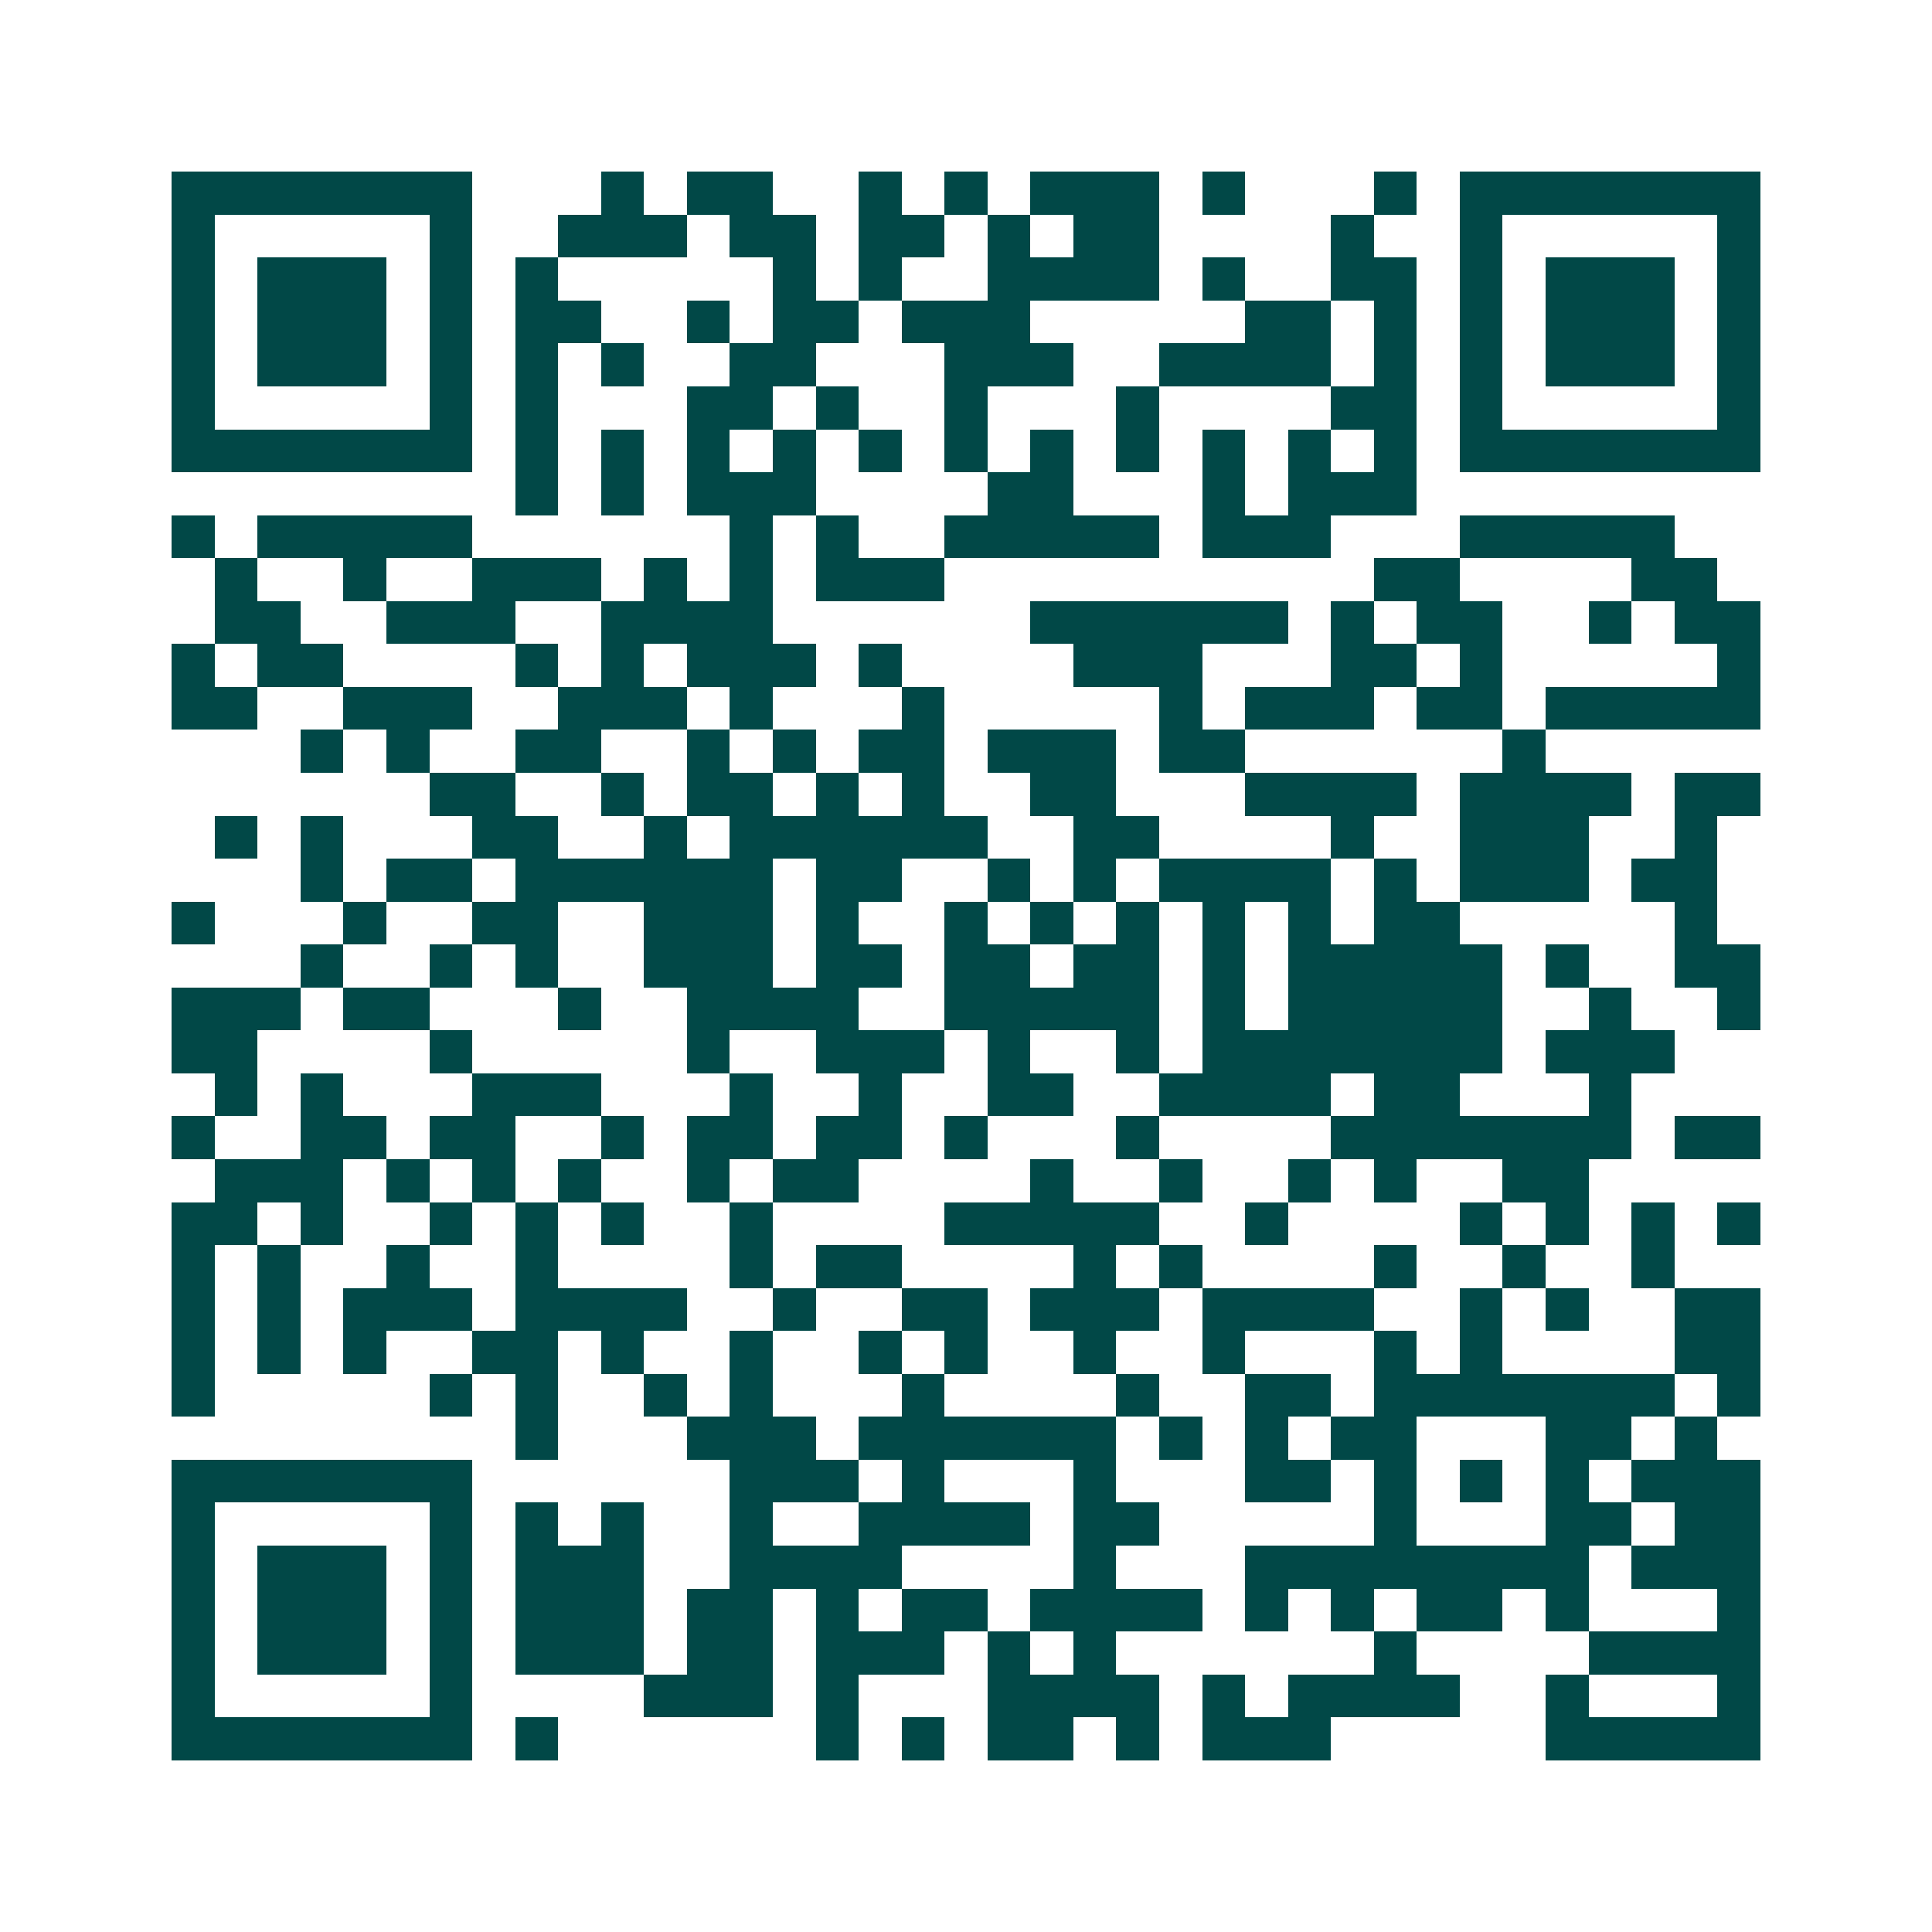 <svg xmlns="http://www.w3.org/2000/svg" width="200" height="200" viewBox="0 0 45 45" shape-rendering="crispEdges"><path fill="#ffffff" d="M0 0h45v45H0z"/><path stroke="#014847" d="M4 4.5h7m3 0h1m1 0h2m2 0h1m1 0h1m1 0h3m1 0h1m3 0h1m1 0h7M4 5.5h1m5 0h1m2 0h3m1 0h2m1 0h2m1 0h1m1 0h2m4 0h1m2 0h1m5 0h1M4 6.5h1m1 0h3m1 0h1m1 0h1m5 0h1m1 0h1m2 0h4m1 0h1m2 0h2m1 0h1m1 0h3m1 0h1M4 7.5h1m1 0h3m1 0h1m1 0h2m2 0h1m1 0h2m1 0h3m5 0h2m1 0h1m1 0h1m1 0h3m1 0h1M4 8.5h1m1 0h3m1 0h1m1 0h1m1 0h1m2 0h2m3 0h3m2 0h4m1 0h1m1 0h1m1 0h3m1 0h1M4 9.5h1m5 0h1m1 0h1m3 0h2m1 0h1m2 0h1m3 0h1m4 0h2m1 0h1m5 0h1M4 10.5h7m1 0h1m1 0h1m1 0h1m1 0h1m1 0h1m1 0h1m1 0h1m1 0h1m1 0h1m1 0h1m1 0h1m1 0h7M12 11.5h1m1 0h1m1 0h3m4 0h2m3 0h1m1 0h3M4 12.5h1m1 0h5m6 0h1m1 0h1m2 0h5m1 0h3m3 0h5M5 13.5h1m2 0h1m2 0h3m1 0h1m1 0h1m1 0h3m10 0h2m4 0h2M5 14.5h2m2 0h3m2 0h4m6 0h6m1 0h1m1 0h2m2 0h1m1 0h2M4 15.5h1m1 0h2m4 0h1m1 0h1m1 0h3m1 0h1m4 0h3m3 0h2m1 0h1m5 0h1M4 16.5h2m2 0h3m2 0h3m1 0h1m3 0h1m5 0h1m1 0h3m1 0h2m1 0h5M7 17.5h1m1 0h1m2 0h2m2 0h1m1 0h1m1 0h2m1 0h3m1 0h2m6 0h1M10 18.5h2m2 0h1m1 0h2m1 0h1m1 0h1m2 0h2m3 0h4m1 0h4m1 0h2M5 19.5h1m1 0h1m3 0h2m2 0h1m1 0h6m2 0h2m4 0h1m2 0h3m2 0h1M7 20.5h1m1 0h2m1 0h6m1 0h2m2 0h1m1 0h1m1 0h4m1 0h1m1 0h3m1 0h2M4 21.5h1m3 0h1m2 0h2m2 0h3m1 0h1m2 0h1m1 0h1m1 0h1m1 0h1m1 0h1m1 0h2m5 0h1M7 22.5h1m2 0h1m1 0h1m2 0h3m1 0h2m1 0h2m1 0h2m1 0h1m1 0h5m1 0h1m2 0h2M4 23.5h3m1 0h2m3 0h1m2 0h4m2 0h5m1 0h1m1 0h5m2 0h1m2 0h1M4 24.5h2m4 0h1m5 0h1m2 0h3m1 0h1m2 0h1m1 0h7m1 0h3M5 25.5h1m1 0h1m3 0h3m3 0h1m2 0h1m2 0h2m2 0h4m1 0h2m3 0h1M4 26.5h1m2 0h2m1 0h2m2 0h1m1 0h2m1 0h2m1 0h1m3 0h1m4 0h7m1 0h2M5 27.5h3m1 0h1m1 0h1m1 0h1m2 0h1m1 0h2m4 0h1m2 0h1m2 0h1m1 0h1m2 0h2M4 28.5h2m1 0h1m2 0h1m1 0h1m1 0h1m2 0h1m4 0h5m2 0h1m4 0h1m1 0h1m1 0h1m1 0h1M4 29.5h1m1 0h1m2 0h1m2 0h1m4 0h1m1 0h2m4 0h1m1 0h1m4 0h1m2 0h1m2 0h1M4 30.5h1m1 0h1m1 0h3m1 0h4m2 0h1m2 0h2m1 0h3m1 0h4m2 0h1m1 0h1m2 0h2M4 31.5h1m1 0h1m1 0h1m2 0h2m1 0h1m2 0h1m2 0h1m1 0h1m2 0h1m2 0h1m3 0h1m1 0h1m4 0h2M4 32.5h1m5 0h1m1 0h1m2 0h1m1 0h1m3 0h1m4 0h1m2 0h2m1 0h7m1 0h1M12 33.5h1m3 0h3m1 0h6m1 0h1m1 0h1m1 0h2m3 0h2m1 0h1M4 34.5h7m6 0h3m1 0h1m3 0h1m3 0h2m1 0h1m1 0h1m1 0h1m1 0h3M4 35.5h1m5 0h1m1 0h1m1 0h1m2 0h1m2 0h4m1 0h2m5 0h1m3 0h2m1 0h2M4 36.5h1m1 0h3m1 0h1m1 0h3m2 0h4m4 0h1m3 0h8m1 0h3M4 37.5h1m1 0h3m1 0h1m1 0h3m1 0h2m1 0h1m1 0h2m1 0h4m1 0h1m1 0h1m1 0h2m1 0h1m3 0h1M4 38.5h1m1 0h3m1 0h1m1 0h3m1 0h2m1 0h3m1 0h1m1 0h1m6 0h1m4 0h4M4 39.5h1m5 0h1m4 0h3m1 0h1m3 0h4m1 0h1m1 0h4m2 0h1m3 0h1M4 40.5h7m1 0h1m6 0h1m1 0h1m1 0h2m1 0h1m1 0h3m5 0h5"/></svg>
